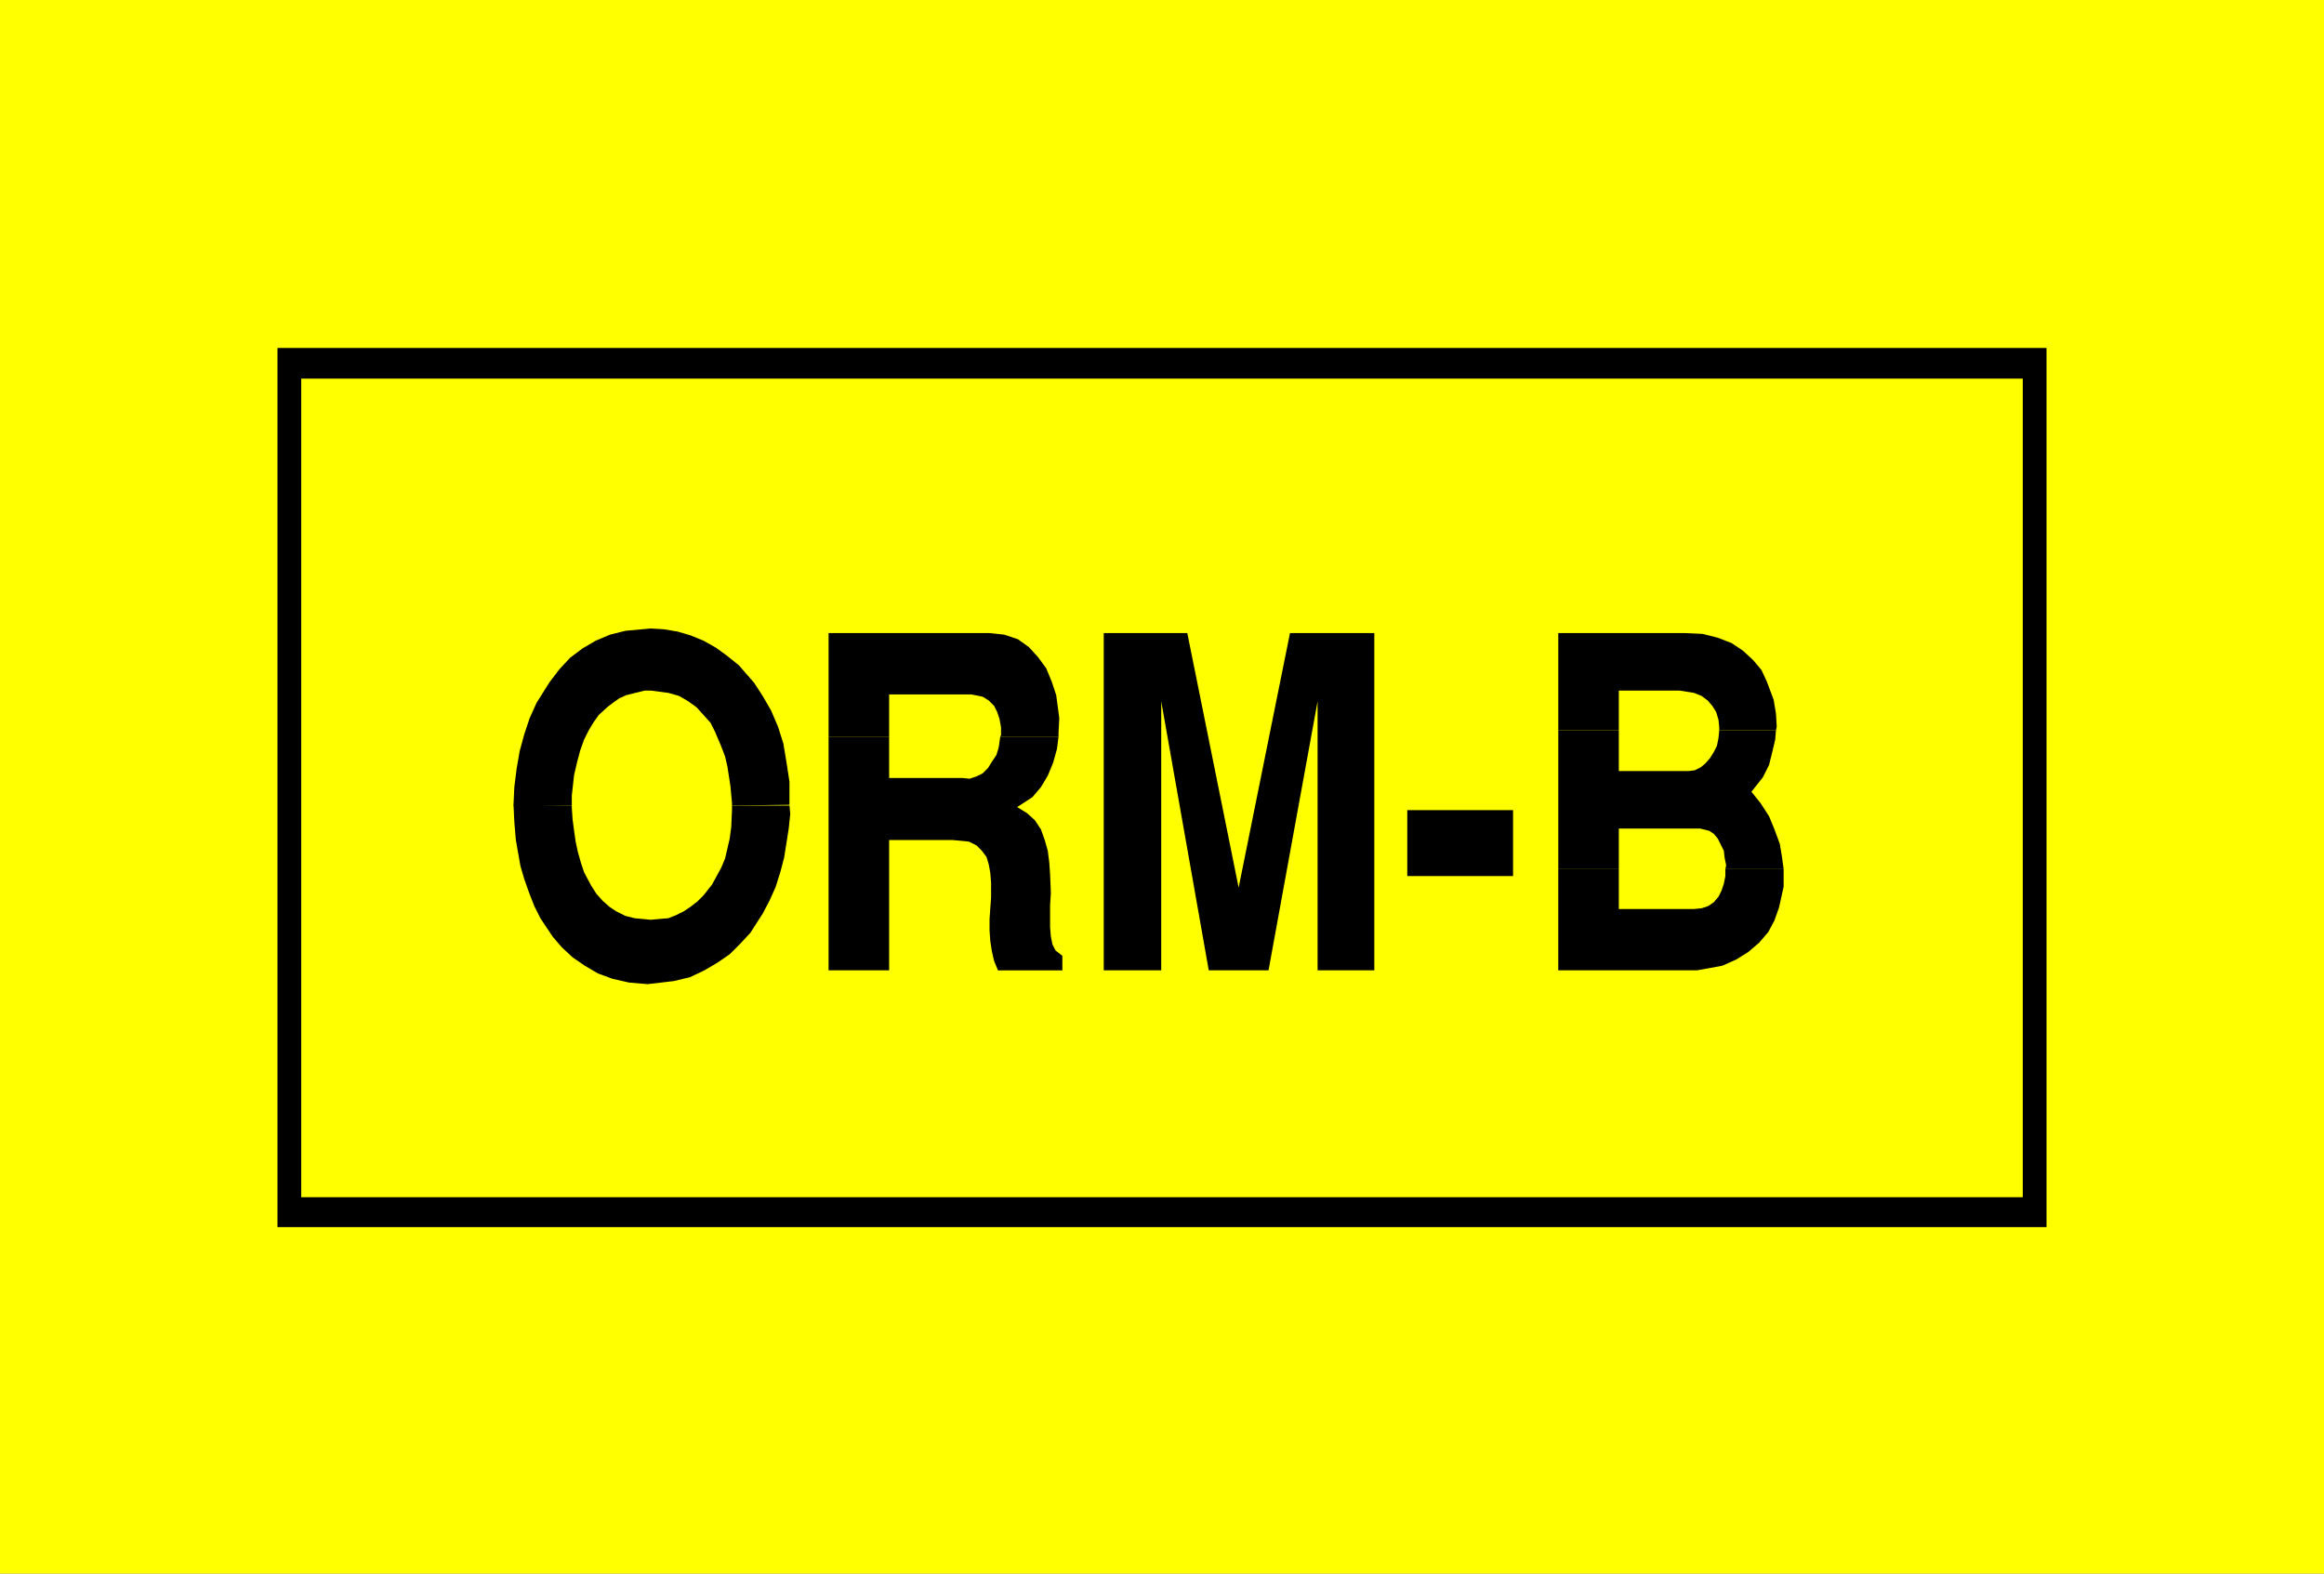 <?xml version="1.0" encoding="UTF-8" standalone="no"?>
<svg
   version="1.0"
   width="129.638mm"
   height="87.765mm"
   id="svg12"
   sodipodi:docname="ORM-B.wmf"
   xmlns:inkscape="http://www.inkscape.org/namespaces/inkscape"
   xmlns:sodipodi="http://sodipodi.sourceforge.net/DTD/sodipodi-0.dtd"
   xmlns="http://www.w3.org/2000/svg"
   xmlns:svg="http://www.w3.org/2000/svg">
  <rect width="100%" height="100%" fill="#808080" stroke="none"/>
  <sodipodi:namedview
     id="namedview12"
     pagecolor="#ffffff"
     bordercolor="#000000"
     borderopacity="0.25"
     inkscape:showpageshadow="2"
     inkscape:pageopacity="0.0"
     inkscape:pagecheckerboard="0"
     inkscape:deskcolor="#d1d1d1"
     inkscape:document-units="mm" />
  <defs
     id="defs1">
    <pattern
       id="WMFhbasepattern"
       patternUnits="userSpaceOnUse"
       width="6"
       height="6"
       x="0"
       y="0" />
  </defs>
  <path
     style="fill:#ffff00;fill-opacity:1;fill-rule:evenodd;stroke:none"
     d="M 0,0 H 489.971 V 331.71 H 0 Z"
     id="path1" />
  <path
     style="fill:#000000;fill-opacity:1;fill-rule:evenodd;stroke:none"
     d="M 58.499,73.354 H 431.472 V 258.679 H 58.499 V 73.354 Z"
     id="path2" />
  <path
     style="fill:#ffff00;fill-opacity:1;fill-rule:evenodd;stroke:none"
     d="M 63.509,79.817 H 426.462 V 252.378 H 63.509 V 79.817 Z"
     id="path3" />
  <path
     style="fill:#000000;fill-opacity:1;fill-rule:evenodd;stroke:none"
     d="m 166.448,169.652 -12.12,0.162 v -0.485 l -0.162,-1.777 -0.162,-1.777 -0.323,-2.1 -0.323,-2.1 -0.485,-2.1 -0.808,-2.1 -1.293,-3.07 -0.97,-1.939 -1.454,-1.616 -1.454,-1.616 -1.778,-1.293 -1.939,-1.131 -2.262,-0.646 -3.717,-0.485 h -1.293 l -1.293,0.323 -1.293,0.323 -1.293,0.323 -1.454,0.646 -1.131,0.808 -1.293,0.969 -1.939,1.777 -1.131,1.616 -0.97,1.616 -0.97,1.939 -0.808,2.262 -0.646,2.424 -0.646,2.747 -0.485,4.362 v 2.1 h -12.282 v -0.323 l 0.162,-3.555 0.485,-3.878 0.646,-3.716 0.97,-3.555 1.131,-3.393 1.454,-3.231 2.747,-4.362 2.101,-2.747 2.262,-2.424 2.586,-1.939 2.747,-1.616 3.07,-1.293 3.232,-0.808 5.333,-0.485 2.747,0.162 2.909,0.485 2.747,0.808 2.747,1.131 2.586,1.454 2.424,1.777 2.424,1.939 3.232,3.716 1.778,2.747 1.778,3.07 1.454,3.393 1.131,3.555 0.646,3.878 0.646,4.201 v 5.009 0 z"
     id="path4" />
  <path
     style="fill:#000000;fill-opacity:1;fill-rule:evenodd;stroke:none"
     d="m 108.272,169.652 12.282,0.162 v 0.485 l 0.162,2.424 0.323,2.424 0.323,2.262 0.485,2.262 0.646,2.262 0.646,1.939 1.454,2.747 1.131,1.777 1.293,1.454 1.454,1.293 1.454,0.969 1.939,0.969 1.939,0.485 3.394,0.323 1.778,-0.162 1.939,-0.162 1.616,-0.646 1.616,-0.808 1.454,-0.969 1.454,-1.131 1.293,-1.293 1.778,-2.262 0.97,-1.777 0.97,-1.777 0.808,-1.939 0.485,-2.1 0.485,-2.1 0.323,-2.424 0.162,-3.555 v -0.969 h 12.12 l 0.162,1.777 -0.323,3.07 -0.485,3.07 -0.485,3.07 -0.808,3.07 -0.97,3.07 -1.293,2.908 -1.454,2.747 -2.586,4.039 -2.101,2.262 -2.262,2.262 -2.586,1.777 -2.747,1.616 -3.07,1.454 -3.394,0.808 -5.494,0.646 -3.878,-0.323 -3.555,-0.808 -3.07,-1.131 -2.747,-1.616 -2.586,-1.777 -2.262,-2.1 -1.939,-2.262 -2.586,-3.878 -1.293,-2.585 -1.131,-2.908 -0.97,-2.747 -0.808,-2.747 -0.485,-2.747 -0.485,-2.747 -0.323,-3.878 -0.162,-3.393 v 0 z"
     id="path5" />
  <path
     style="fill:#000000;fill-opacity:1;fill-rule:evenodd;stroke:none"
     d="m 223.169,155.272 h -12.282 l 0.162,-0.323 v -1.616 l -0.323,-1.777 -0.485,-1.454 -0.646,-1.293 -1.131,-1.131 -1.293,-0.808 -2.424,-0.485 h -17.291 v 8.887 H 174.689 v -21.812 h 33.936 l 3.07,0.323 2.909,0.969 2.262,1.616 1.939,2.1 1.778,2.424 1.131,2.747 0.97,2.908 0.646,4.847 -0.162,3.07 v 0.808 z"
     id="path6" />
  <path
     style="fill:#000000;fill-opacity:1;fill-rule:evenodd;stroke:none"
     d="m 174.689,155.272 h 12.766 v 8.725 h 15.352 l 1.616,0.162 1.454,-0.485 1.293,-0.646 1.131,-1.131 0.808,-1.293 0.97,-1.454 0.485,-1.616 0.323,-2.262 h 12.282 l -0.323,2.585 -0.808,2.908 -1.131,2.747 -1.454,2.424 -1.778,2.1 -3.232,2.1 2.101,1.293 1.616,1.454 1.293,1.939 0.808,2.262 0.646,2.262 0.323,2.585 0.162,2.424 0.162,3.878 -0.162,2.585 v 4.686 l 0.162,1.939 0.323,1.616 0.646,1.293 1.454,1.131 v 3.07 h -13.574 l -0.808,-1.939 -0.485,-2.1 -0.323,-2.1 -0.162,-2.262 v -2.424 l 0.162,-2.262 0.162,-2.262 v -3.07 l -0.162,-2.1 -0.323,-1.777 -0.485,-1.616 -0.97,-1.293 -1.131,-1.131 -1.616,-0.808 -3.394,-0.323 h -13.413 v 27.467 H 174.689 v -49.28 z"
     id="path7" />
  <path
     style="fill:#000000;fill-opacity:1;fill-rule:evenodd;stroke:none"
     d="m 232.704,204.552 v -71.092 h 17.614 l 10.827,53.642 10.827,-53.642 h 17.776 v 71.092 h -11.958 v -56.712 l -10.342,56.712 h -12.605 l -10.019,-56.712 v 56.712 h -12.12 z"
     id="path8" />
  <path
     style="fill:#000000;fill-opacity:1;fill-rule:evenodd;stroke:none"
     d="m 296.697,184.678 v -13.895 h 22.301 v 13.895 h -22.301 z"
     id="path9" />
  <path
     style="fill:#000000;fill-opacity:1;fill-rule:evenodd;stroke:none"
     d="m 374.427,153.979 h -11.958 v -0.646 l -0.162,-1.616 -0.485,-1.616 -0.808,-1.293 -0.97,-1.131 -1.293,-0.969 -1.616,-0.646 -3.07,-0.485 h -12.766 v 8.402 H 328.532 V 133.46 H 355.358 l 3.555,0.162 3.232,0.808 2.909,1.131 2.424,1.616 2.101,1.939 1.778,2.1 1.131,2.424 1.454,3.878 0.485,2.908 0.162,2.747 -0.162,0.808 z"
     id="path10" />
  <path
     style="fill:#000000;fill-opacity:1;fill-rule:evenodd;stroke:none"
     d="m 328.532,153.979 h 12.766 v 8.563 h 14.706 l 1.293,-0.162 1.293,-0.646 0.97,-0.808 0.97,-1.131 0.808,-1.293 0.646,-1.293 0.323,-1.616 0.162,-1.616 h 11.958 l -0.162,1.939 -0.646,2.747 -0.646,2.585 -1.293,2.585 -2.424,3.07 1.939,2.424 1.778,2.747 1.131,2.747 1.131,3.07 0.485,2.908 0.323,2.424 h -12.282 l 0.162,-0.808 -0.323,-1.616 -0.162,-1.454 -0.646,-1.293 -0.646,-1.293 -0.808,-0.969 -0.97,-0.646 -1.939,-0.485 h -17.13 v 8.563 h -12.766 v -29.245 z"
     id="path11" />
  <path
     style="fill:#000000;fill-opacity:1;fill-rule:evenodd;stroke:none"
     d="m 328.532,183.224 h 12.766 v 8.402 h 15.837 l 1.616,-0.162 1.454,-0.485 1.131,-0.808 0.97,-1.131 0.646,-1.293 0.485,-1.454 0.323,-1.616 v -1.454 h 12.282 v 0.646 3.07 l -0.97,4.362 -0.97,2.747 -1.293,2.424 -1.939,2.262 -2.262,1.939 -2.586,1.616 -2.909,1.293 -5.333,0.969 h -29.25 v -21.328 z"
     id="path12" />
</svg>
